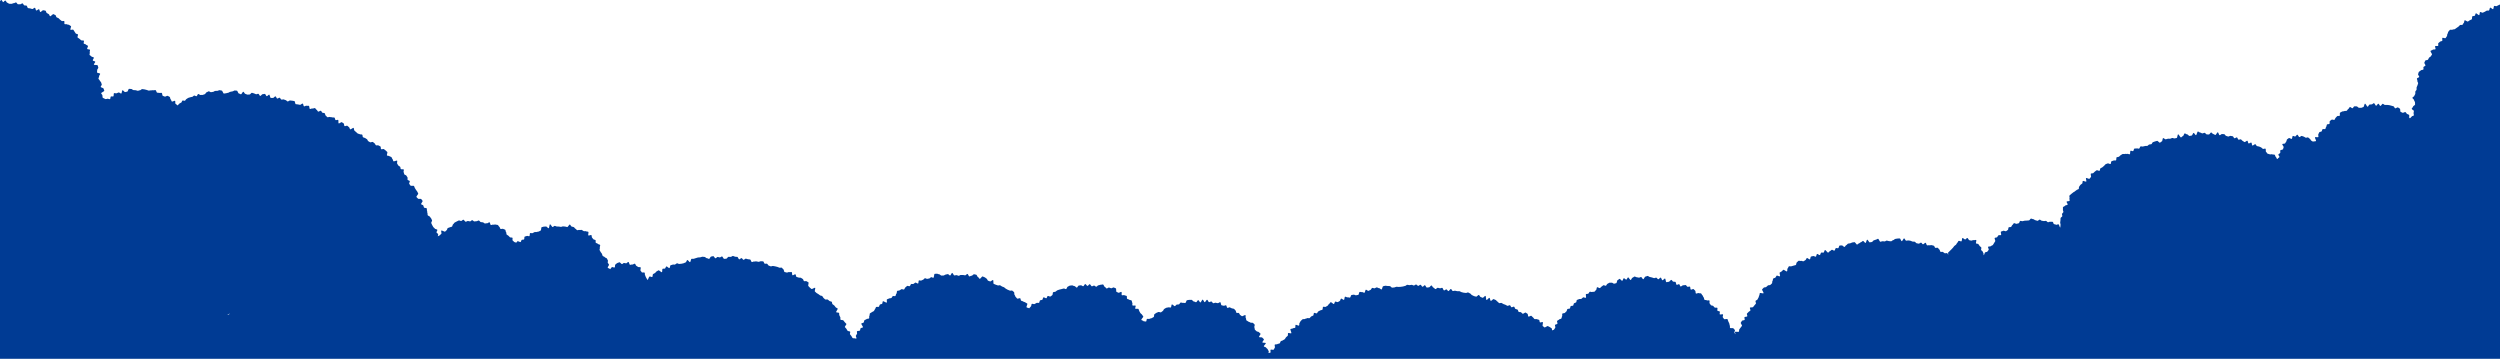 <?xml version="1.0" encoding="UTF-8"?><svg id="b" xmlns="http://www.w3.org/2000/svg" viewBox="0 0 1360 195.19" preserveAspectRatio="none"><g id="c"><path d="m1359.23,2.79c-.38.11-.7.44-1.07.56-.38.12-.92-.24-1.29-.12-.37.12-.29,1.62-.66,1.75-.37.13-1.18-.96-1.55-.82-.37.14-.32,1.41-.69,1.55-.37.14-.86-.06-1.23.09-.37.15-.66.46-1.03.61-.36.15-.71.33-1.07.49-.36.16-1.08-.5-1.44-.33-.36.16-.18,1.48-.54,1.65-.36.17-1.42-1.14-1.78-.96-.35.17-.31,1.17-.66,1.35-.35.18-.86.06-1.21.24-.35.19-.07,1.51-.42,1.7-.35.19-.72.29-1.06.49-.34.2-.62.47-.96.67-.34.2-1.44-.86-1.78-.66-.34.21-.17,1.22-.5,1.43-.33.21-.4.8-.73,1.02-.33.22-1-.08-1.32.14-.32.22-.52.63-.84.85-.32.23-.66.43-.97.66-.32.24-.65.44-.96.68-.31.24-.96.05-1.27.3-.31.25-1.13-.13-1.44.12-.3.25-.5.66-.8.92-.3.26-.22.96-.51,1.22-.29.26-.08,1.08-.37,1.34-.29.27-.38.72-.67,1-.28.27-1.47-.38-1.75-.1-.28.28.18,1.28-.09,1.57-.27.28-.93.2-1.2.49-.27.29-.65.48-.91.78-.26.29.14,1.16-.12,1.46-.26.3-1.36-.12-1.61.19-.25.31.41,1.33.17,1.64-.24.31-1.29,0-1.52.31-.24.32-.93.31-1.16.63-.23.32.99,1.66.77,1.99-.22.33-.42.64-.64.97-.22.33-.75.44-.96.77-.21.33-.35.69-.56,1.03-.2.34-1.28.16-1.48.51-.19.34-.31.74-.49,1.09-.19.35.75,1.27.57,1.63-.18.35-.88.43-1.05.78-.17.36.14.92-.03,1.28-.16.36-1.37.25-1.53.61-.16.36-.89.5-1.03.87-.15.37-.21.78-.35,1.15-.14.37.74,1.11.61,1.49-.13.37-1.1.46-1.22.84-.12.37.34.94.23,1.32-.11.38.51.96.4,1.34-.11.38-.28.72-.37,1.11-.1.38-.37.71-.46,1.09-.09.38.08.81,0,1.2-.08.39-.61.67-.68,1.06-.07.39.04.8-.02,1.19-.06.39-.46.72-.52,1.11-.05.39-1.01.67-1.05,1.07-.05.39.95.9.91,1.29-.04.39.53.82.5,1.22-.03.39.06.77.04,1.17-.02.39-1.09.73-1.1,1.13-.01.39-.72.78-.73,1.18,0,.39,1.19.79,1.19,1.19,0,.39-.19.79-.18,1.18.01.39.18.78.2,1.17.02.39-.62-.03-.59.37-.7-.17-1.22,1.55-1.84,1.13-.33-.23.08-1.56-.24-1.77-.34-.22-.77-.29-1.1-.5-.34-.21-.47-.77-.81-.97-.34-.21-1.25.55-1.58.36-.35-.2-.72-.31-1.07-.49-.35-.19-.08-1.59-.43-1.76-.36-.18-.67-.51-1.03-.67-.36-.17-1.16.64-1.52.49-.37-.15-.5-.94-.86-1.08-.37-.14-.79-.21-1.16-.33-.38-.12-.79-.21-1.17-.31-.38-.1-.82-.04-1.21-.13-.39-.09-.83.08-1.22.01-.39-.07-.73-.56-1.12-.61-.39-.05-.92,1.2-1.31,1.17-.39-.03-.7-1.22-1.1-1.23-.39-.02-.8,1.11-1.2,1.11-.39,0-.81-1.41-1.21-1.4-.39.01-.77.63-1.17.66-.39.03-.79.05-1.19.09-.39.04-.65,1.12-1.05,1.18-.39.05-1.04-1.71-1.43-1.64-.39.06-.51,1.75-.9,1.82-.38.07-.72.35-1.11.43-.38.08-.81-.09-1.2,0-.38.08-1-.9-1.39-.8-.38.09-.84-.1-1.23,0-.38.09-.58.92-.97,1.02-.38.1-1.02-.77-1.41-.66-.33.09-.54.93-.94,1.11-.33.15-.47.74-.84.94-.33.18-.92-.05-1.27.17-.32.2-.92.04-1.26.27-.32.21-.73.35-1.06.58-.31.22.1,1.47-.22,1.71-.31.23-1.03-.06-1.34.19-.31.24-.51.63-.82.88-.3.25-.33.83-.64,1.09-.3.25-1.3-.3-1.6-.04-.3.26-.65.48-.94.74-.29.26.07,1.26-.22,1.53-.29.27-1.03.06-1.31.33-.29.27-.16.98-.44,1.25-.28.28-.22.89-.49,1.17-.28.28-1.25-.11-1.51.17-.28.29-.23.87-.49,1.16-.27.3-1.01.18-1.26.47-.27.31-.29.82-.53,1.11-.26.32.22,1.18,0,1.48-.25.34-1.6-.13-1.8.17-.24.36.77,1.69.49,2.02-.3.36-1.35.02-1.54.37-.32-.23-.65-.36-.97-.56-.33-.22-.45-.79-.78-.98-.35-.19-.61-.6-.95-.77-.36-.17-.99.27-1.34.13-.37-.14-.67-.48-1.04-.58-.38-.11-.75-.31-1.13-.38-.39-.07-.87.68-1.24.65-.39-.03-.78-1.34-1.16-1.32-.39.02-.73.91-1.11.98-.39.07-.93-.4-1.29-.29-.37.12-.27,1.43-.61,1.59-.35.16-1.23-.67-1.55-.46-.32.21-.68.46-.98.71-.29.25-.2.93-.47,1.22-.26.28-.37.66-.61.97-.23.3-1.31.07-1.51.41-.2.33.88,1.35.71,1.7-.17.34-.18.69-.32,1.06-.14.36-1.4.32-1.51.7-.11.37.1.84.02,1.22-.08.37-1,.63-1.06,1.02-.06.38.64.88.6,1.28-.03.38-.26.04-.27.43-.33-.22-.69.89-1.02.67-.33-.22-.36-.9-.69-1.11-.33-.22-.31-.99-.64-1.2-.34-.21-.94,0-1.28-.21-.34-.21-1.04.18-1.38-.02-.34-.21-.83-.14-1.17-.34-.34-.2-.47-.74-.81-.94-.34-.2,0-1.59-.35-1.78-.35-.2-1.08.29-1.42.1-.35-.19-.58-.6-.93-.79-.35-.19-.75-.29-1.09-.47-.35-.18-.85-.07-1.21-.25-.35-.18-.47-.84-.83-1.01-.36-.17-1.28.86-1.64.7-.36-.17-.21-1.43-.57-1.59-.36-.16-1.13.61-1.49.46-.37-.16-.31-1.31-.67-1.46-.37-.15-1.19.86-1.56.72-.37-.14-.64-.51-1.01-.65-.37-.14-.58-.7-.96-.83-.37-.13-.92.28-1.29.16-.38-.12-.48-1.1-.85-1.22-.38-.12-.99.57-1.37.46-.38-.11-.54-.99-.93-1.09-.38-.1-.79-.1-1.18-.2-.39-.09-.91.44-1.29.36-.39-.08-.74-.29-1.13-.36-.39-.08-.64-.88-1.03-.94-.39-.07-.8,0-1.2-.06-.39-.06-.89.69-1.28.64-.39-.05-.61-1.53-1.01-1.58-.39-.04-.94,1.48-1.33,1.44-.39-.03-.74-.48-1.14-.51-.39-.03-.74-.83-1.14-.85-.39-.02-.83,1.12-1.22,1.11-.39-.01-.77-.04-1.17-.05-.39,0-.79-.88-1.19-.88-.39,0-.78.33-1.18.34-.39.01-.81-.48-1.21-.46-.39.02-.84-.61-1.24-.58-.39.03-.64,1.96-1.04,2-.39.03-.91-1.27-1.31-1.23-.39.04-.64,1.37-1.04,1.42-.39.05-.76.18-1.16.24-.39.05-.93-.95-1.33-.89-.39.06-.9-.56-1.29-.5-.39.06-.57,1.37-.96,1.44-.39.07-.67.67-1.06.75-.39.08-1.17-1.76-1.56-1.68-.39.08-.4,1.9-.79,1.99-.39.09-.78.13-1.17.22-.38.09-.89-.34-1.28-.24-.38.09-.73.32-1.12.42-.38.1-.85-.12-1.23-.01-.38.1-.76.21-1.14.32-.38.11-1.05-.77-1.43-.66-.38.11-.32,1.69-.71,1.8-.38.11-.65.56-1.03.68-.38.12-1.17-1.09-1.55-.97-.38.12-.78.18-1.16.31-.36.12-.73.27-1.11.4-.36.12-.49.96-.87,1.09-.36.13-.81.05-1.18.19-.36.13-.61.6-.98.73-.37.13-.86-.07-1.23.07-.37.14-.79.13-1.17.27-.36.14-.92-.19-1.29-.05-.36.14-.43,1.05-.79,1.2-.36.15-.95-.26-1.32-.11-.36.15-.88-.05-1.24.1-.36.15-.34,1.21-.71,1.36-.36.16-1.01-.34-1.37-.18-.36.16-.09,1.73-.45,1.89-.36.16-1.03-.37-1.39-.2-.36.16-.93-.13-1.29.04-.35.17-.93-.1-1.28.07-.35.17-.66.45-1.02.62-.35.18-.56.66-.91.84-.35.18-.85.09-1.2.27-.35.18-.09,1.52-.43,1.7-.35.19-.94-.1-1.29.09-.34.19-.78.21-1.13.4-.34.19-.17,1.28-.51,1.48-.34.2-1.22-.52-1.55-.32-.34.2-.79.22-1.13.42-.34.21-.51.68-.84.89-.33.21-.57.57-.9.79-.33.21-.72.33-1.05.55-.33.22-.18,1.13-.5,1.35-.32.22-1.3-.49-1.62-.26-.32.23-.63.48-.95.71-.32.23-.54.59-.86.83-.31.24-.98.03-1.29.27-.31.24.31,1.65,0,1.89-.31.25-.46.65-.76.91-.3.25-1.56-.62-1.86-.36-.3.26.38,1.6.09,1.87-.29.27-1.56-.54-1.85-.27-.29.27-.06,1.07-.34,1.35-.28.28-.68.43-.95.71-.27.28-.43.67-.7.96-.27.29-.03,1.02-.29,1.31-.26.29-.86.28-1.11.58-.25.3-.73.41-.98.72-.25.31-.79.38-1.03.69-.24.31-.74.45-.97.77-.23.32-.7.5-.92.82-.22.33.23,1.11.02,1.44-.21.33.25,1.07.05,1.41-.2.34-1.41.1-1.6.44-.19.35.73,1.27.55,1.62-.18.35-1.25.26-1.41.61-.17.36-.96.45-1.12.81s.1.91-.05,1.28c-.14.37.39.98.26,1.36-.13.37-.62.62-.73,1-.11.38.24.88.14,1.26-.1.38-.84.6-.93.99-.09.38.01.81-.06,1.2-.07.39-.09.79-.15,1.18-.06.39.24.82.2,1.21-.04.39-.11,1.17-.14,1.56-.46-.12-.59-1.56-.9-1.72-.4-.21-1.18.45-1.45.2-.3-.27-.86-.14-1.19-.4-.28-.21-.23-1.02-.67-1.18-.38-.13-.87.09-1.24-.03-.38-.12-.91.37-1.29.26-.38-.1-.64-.63-1.02-.72-.39-.09-.82.16-1.2.09-.39-.07-.75-.14-1.14-.19-.39-.05-.71-.56-1.1-.6-.4-.04-.81.68-1.2.67-.4-.02-.75-.34-1.14-.34-.4,0-.79-.6-1.19-.58-.4.02-.83-.35-1.22-.31-.39.04-.68.92-1.07.98-.39.06-.78.03-1.16.1-.39.08-.8-.03-1.19.06-.38.09-.77.15-1.15.26-.38.11-.92-.26-1.29-.13-.37.13-.42,1.12-.79,1.27-.37.15-.78.13-1.14.29-.36.16-1.12-.5-1.47-.33-.35.18-.5.78-.84.97-.34.19-.41.86-.75,1.07-.34.2-.93-.01-1.26.21-.33.22-.13,1.18-.46,1.41-.32.23-.63.43-.94.67-.31.24-1.34-.44-1.65-.19-.3.25-.87.22-1.17.48-.3.26.31,1.53.03,1.8-.29.27-1.16-.08-1.44.2-.28.28-.41.71-.68,1-.27.28-1.04.12-1.31.42-.26.29.51,1.5.25,1.8-.26.3-.37.69-.62,1-.25.31-.38.68-.62.99-.24.31-.85.33-1.08.65-.23.32-1.31.04-1.53.37-.22.32.53,1.31.32,1.64-.22.33-.49.61-.7.94-.21.33-1.16.22-1.36.56-.2.34-.22.79-.42,1.13-.07.13-.23.21-.42.28.09-.22.18-.44.16-.64-.04-.41-.39-.81-.46-1.18-.07-.41-.81-.67-.91-1.04-.11-.4.23-.94.1-1.29-.14-.38-.76-.56-.93-.9-.19-.37-.44-.65-.66-.96-.24-.33-.98-.11-1.25-.39-.29-.29.36-1.61.04-1.83-.33-.23-1.07.2-1.42.04-.36-.16-.85.35-1.24.25-.38-.09-.62-.15-1.02-.18-.39-.03-.77-1.28-1.17-1.24-.39.04-.69.72-1.09.81-.38.09-1.15-.91-1.53-.77-.36.14-.19,1.6-.55,1.79-.35.18-1.18-.46-1.52-.24-.33.21-.43.8-.75,1.05-.31.24-.39.75-.68,1.03-.28.27-.69.42-.96.72-.26.29-.46.64-.71.95-.24.31-.61.53-.83.87-.22.33-.68.52-.88.87-.19.34-.72.55-.9.91-.17.35.21.68.06,1.05-.32-.22-.22-.56-.55-.77-.33-.21-1.07.22-1.41.02-.33-.2-.61-.5-.95-.69-.34-.19-.95.12-1.29-.06-.34-.18-.3-1.1-.65-1.28-.35-.18-.51-.75-.87-.92-.35-.17-.95.18-1.31.03-.36-.16-.44-1-.8-1.15-.36-.15-.79-.17-1.16-.31-.37-.14-.91.19-1.28.06-.37-.13-.87.15-1.25.03-.37-.12-.43-1.28-.8-1.39-.37-.11-1.08.93-1.46.83-.38-.1-.6-.8-.98-.9-.38-.09-.95.65-1.34.56-.38-.09-.75-.16-1.14-.24-.38-.08-.64-.76-1.03-.83-.38-.07-.79,0-1.18-.07-.39-.06-.73-.4-1.12-.45-.39-.06-.78-.12-1.16-.17-.39-.05-.81.2-1.2.15-.39-.04-.67-1.22-1.06-1.26-.39-.04-.92,1.54-1.31,1.51-.39-.03-.68-1.47-1.07-1.49-.39-.02-.8.07-1.19.05-.39-.02-.8.21-1.19.2-.39-.01-.8.67-1.19.67-.39,0-.78.64-1.17.64-.39,0-.77-.11-1.16-.1-.39,0-.78-.3-1.17-.29-.39,0-.76.45-1.15.46-.39.02-.78-.14-1.17-.11-.39.02-.76.27-1.15.3-.39.03-.9-1.66-1.29-1.63-.39.03-.76.43-1.14.47-.39.04-.76.34-1.14.38-.39.04-.69.87-1.08.91-.39.04-.76.13-1.15.18-.39.05-.99-1.49-1.37-1.44-.39.05-.55,1.69-.94,1.75-.39.06-.96-1.13-1.35-1.07-.39.06-.7.59-1.08.66-.39.07-.69.57-1.07.64-.39.07-.68.6-1.06.67-.38.07-1.07-1.39-1.45-1.31-.38.08-.79.08-1.17.16-.38.08-.73.36-1.11.45-.38.09-.79.09-1.17.18-.38.09-.63.75-1,.84-.38.09-.58.88-.95.98-.38.1-1.06-.94-1.43-.84-.38.1-.84-.06-1.21.05-.38.11-.43,1.35-.8,1.46-.38.11-.87-.17-1.24-.06-.38.12-.44,1.27-.82,1.39-.38.12-1.02-.58-1.4-.46-.38.12-.64.59-1.02.71-.38.12-.6.71-.97.83-.38.13-1.36-1.55-1.73-1.42-.38.13-.4,1.27-.77,1.4-.38.13-.89-.13-1.26,0-.38.13-.41,1.21-.78,1.35-.38.14-1.12-.74-1.49-.61-.37.14-.34,1.33-.71,1.48-.37.14-1.04-.49-1.41-.34-.37.15-.81.11-1.18.26-.37.15-.28,1.38-.64,1.54-.37.16-1.24-.87-1.6-.72-.37.16-.44.96-.8,1.12-.36.16-.65.48-1.01.64-.36.17-1.06-.37-1.41-.2-.36.17-1-.21-1.35-.04-.36.18-.57.65-.92.84-.35.18-.22,1.28-.57,1.46-.35.19-.84.11-1.18.31-.35.2-.83.15-1.17.35-.34.2-1.03-.16-1.37.04-.34.21-.38.91-.71,1.12-.33.21-.02,1.4-.35,1.62-.33.22-1.69-1.07-2.02-.85-.33.23-.55.63-.87.86-.32.23-.73.38-1.04.61-.32.24.39,1.79.08,2.03-.31.25-1.47-.55-1.77-.3-.3.25-.39.78-.68,1.04-.3.26-.87.23-1.16.5-.29.27-.12,1.04-.41,1.31-.29.27-.04,1.08-.32,1.36-.28.28-.58.52-.86.8-.27.28-1.09.04-1.36.33-.27.29-.62.5-.89.8-.26.29-1.11.09-1.37.4-.26.3-.59.56-.84.87-.25.3.98,1.82.74,2.13-.25.31-1.74-.36-1.98-.05-.24.31-.09.93-.33,1.25-.24.32-.18.85-.42,1.17-.23.32-.33.73-.56,1.06-.23.32-.79.41-1.02.74-.22.32.38,1.21.16,1.54-.22.33-.57.56-.79.9-.22.33-.52.6-.74.93-.21.33-1.47,0-1.69.34-.21.33.45,1.22.23,1.56-.21.34-.79.44-1,.78-.21.34-.66.52-.87.87-.2.34.37,1.14.16,1.48-.2.34-1.29.15-1.5.49-.2.34.29,1.08.09,1.43-.2.34-1.26.18-1.46.53-.2.34-.43.67-.63,1.01-.2.34.82,1.38.63,1.73-.19.34-.53.61-.73.95-.19.34-.51.62-.71.96-.19.34-.04.88-.23,1.23-.19.34-1.9-.16-2.1.19-.19.34.39.87.2,1.22-.18-.35-.33-.45-.52-.8-.19-.35.44-1.15.25-1.49-.19-.34-.61-.57-.81-.9-.2-.34-1.63.06-1.83-.27-.2-.33.07-.96-.14-1.29-.21-.33-.11-.86-.32-1.19-.22-.33-.28-.76-.51-1.08-.22-.32-.18-.84-.41-1.16-.23-.32-1.63.23-1.87-.08-.23-.31-.45-.62-.69-.93-.24-.31.34-1.27.1-1.57-.25-.3-1.49.23-1.74-.07-.25-.3.24-1.23-.02-1.52-.26-.29-.99-.15-1.25-.44-.26-.29.21-1.26-.06-1.55-.27-.28-1.2.08-1.48-.19-.28-.28-.5-.59-.78-.86-.28-.27-.93-.13-1.22-.39-.29-.26-.4-.69-.7-.95-.29-.26.15-1.37-.14-1.62-.3-.25-1.13.15-1.43-.1-.3-.24-.93-.06-1.24-.3-.31-.24-.15-1.07-.47-1.3-.31-.23-.32-.9-.64-1.12s-.43-.78-.75-1c-.32-.22-.94,0-1.27-.21-.33-.21-1.19.44-1.52.24-.33-.2-.09-1.37-.43-1.56-.34-.19-.53-.68-.87-.87-.34-.19-1.14.48-1.49.3-.35-.18-.15-1.45-.51-1.62-.35-.17-.98.22-1.34.06-.35-.16-.54-.74-.89-.9-.36-.16-.95.22-1.31.07-.36-.15-1.16.83-1.53.69-.36-.14-.41-1.11-.78-1.24-.37-.13-.97.45-1.34.33-.37-.12-.33-1.49-.71-1.61-.37-.12-.82-.01-1.2-.12-.37-.11-.58-.85-.96-.95-.38-.1-1.11,1.16-1.49,1.06-.38-.09-.85.25-1.23.16-.38-.09-.39-1.89-.77-1.96-.38-.08-1,1.03-1.39.95-.38-.07-.55-1.4-.94-1.47-.38-.06-.95.98-1.34.92-.39-.06-.68-.82-1.07-.87-.39-.05-.83.3-1.22.26-.39-.04-.75-.33-1.15-.37-.39-.04-.77-.24-1.16-.27-.39-.03-.76-.53-1.15-.56-.39-.02-.82.37-1.21.36-.39-.01-.81,1.43-1.2,1.43-.39,0-.77-1.2-1.16-1.2-.39,0-.77.35-1.16.36-.39.01-.79-.25-1.18-.23-.39.02-.82-.43-1.21-.39-.39.03-.74.59-1.12.63-.39.04-.63,1.2-1.02,1.25-.39.05-1-1.47-1.38-1.41-.38.06-.6,1.15-.98,1.22-.38.07-.96-.85-1.34-.77-.38.08-.51,1.32-.89,1.4-.38.09-1.08-1.14-1.46-1.05-.38.1-.66.59-1.04.7-.38.1-.36,1.52-.74,1.64-.37.11-.74.17-1.11.29-.37.12-1.04-.69-1.41-.56s-.86-.09-1.23.05c-.36.14-.68.43-1.04.57-.36.14-.48.89-.84,1.04-.36.15-1.03-.42-1.38-.26-.36.16-.6.57-.96.73-.35.16-.55.65-.91.82-.35.17-1.2-.65-1.54-.47-.35.18-.2,1.32-.55,1.5-.34.18-.5.71-.84.89-.34.19-.89-.01-1.23.18-.34.19-1.07-.28-1.4-.08-.33.2-.43.81-.76,1.01-.33.2-.9.04-1.23.24-.33.21.21,1.76-.11,1.98-.33.21-1.19-.4-1.52-.19-.32.22-.56.55-.88.78-.32.22-1-.06-1.31.17-.32.23-.82.21-1.14.44-.31.23-.16,1.1-.47,1.34-.31.23-.8.24-1.1.48-.31.24-.21,1-.51,1.24-.32.25-1,.05-1.3.31-.3.26-.18.99-.47,1.26-.29.28-1.06.06-1.34.34-.28.29-.22.9-.49,1.2-.27.3-.6.53-.86.84-.26.31-1.14.12-1.39.43-.25.31.1,1.11-.14,1.43s-.16.87-.39,1.2-1.03.25-1.26.59c-.23.33-.84.41-1.06.75-.22.33.38,1.2.16,1.54-.22.34-1.07.28-1.28.62s.34,1.15.13,1.49c-.21.34-.44.67-.64,1.01-.21.34-.8.19-1.01.53-.32-.23,0-.93-.32-1.16-.32-.23-.66-.43-.98-.66-.32-.23-.73-.33-1.06-.55-.32-.22-1.58.91-1.9.69-.32-.22-.58-.52-.91-.74-.32-.22.33-1.9,0-2.12-.33-.22-1.17.35-1.5.14-.33-.21-.18-1.17-.51-1.38-.33-.21-.83-.16-1.17-.36-.33-.21-.99.11-1.32-.09-.33-.2-.49-.7-.83-.9-.34-.2-.53-.65-.87-.85-.34-.2-1.26.62-1.6.42-.34-.19-.15-1.33-.49-1.52-.34-.19-.65-.46-.99-.65-.34-.19-1.32.81-1.67.63-.35-.18-.54-.64-.89-.82-.35-.18-.87,0-1.22-.18-.35-.17-.32-1.11-.67-1.28-.35-.17-.78-.18-1.14-.35-.35-.17-.38-1.05-.74-1.21-.36-.16-1.07.46-1.43.3-.36-.16-.45-.94-.81-1.09-.36-.15-1.04.47-1.41.32-.36-.15-.67-.43-1.03-.57-.36-.14-.73-.26-1.1-.4-.37-.14-.66-.46-1.03-.6-.37-.13-.91.22-1.28.09-.37-.13-.58-.7-.95-.83-.37-.13-.58-.74-.96-.87-.37-.12-.72-.36-1.1-.48-.38-.12-1.17,1.08-1.55.96-.38-.12-.36-1.52-.74-1.63-.38-.11-1.2,1.25-1.58,1.14-.38-.11-.21-2.1-.6-2.21-.38-.11-1.15,1.14-1.53,1.03-.38-.11-.73-.34-1.11-.45-.38-.1-.56-.99-.94-1.09-.38-.1-1.09,1.02-1.47.92-.38-.1-.76-.19-1.15-.29-.38-.1-.7-.44-1.09-.54-.39-.09-.62-.79-1.01-.88-.39-.09-.7-.49-1.09-.58-.39-.09-.9.36-1.29.27-.39-.09-.8-.06-1.19-.14-.39-.08-.76-.22-1.15-.3-.39-.08-.72-.44-1.11-.52-.39-.08-.83.08-1.22,0-.39-.08-.77-.18-1.17-.25-.39-.07-.85.24-1.24.16-.39-.07-.62-1.04-1.01-1.11-.39-.07-1.01,1.23-1.41,1.16-.39-.07-.66-.88-1.05-.94-.39-.06-.9.63-1.29.57-.39-.06-.6-1.35-.99-1.41-.39-.06-.85.3-1.24.25-.39-.05-.77-.24-1.16-.29-.39-.05-.9.78-1.29.73-.39-.05-.7-.77-1.1-.82-.39-.05-.67-1.14-1.07-1.18-.39-.04-.91,1.07-1.3,1.03-.4-.04-.81.18-1.2.15-.4-.04-.69-1.27-1.08-1.31-.4-.03-.87.89-1.26.86-.4-.03-.72-1.08-1.12-1.11-.4-.03-.84.65-1.23.63-.4-.02-.76-.73-1.16-.75-.4-.02-.82.56-1.22.55-.4-.01-.79-.37-1.18-.38-.4,0-.8.19-1.2.18-.4,0-.8-.2-1.19-.2-.4,0-.79.62-1.19.62-.4,0-.79.3-1.18.31-.4,0-.78.16-1.18.17-.4.01-.78.05-1.18.07-.4.02-.8-.13-1.19-.1-.4.03-.76.35-1.15.38-.4.03-.78.07-1.17.1-.4.04-.89-.9-1.28-.85-.4.04-.82-.1-1.21-.05-.4.05-.84-.2-1.23-.14-.39.06-.78.22-1.17.28-.39.07-.5,1.68-.88,1.75-.39.08-.97-.79-1.36-.71-.39.08-.92-.5-1.31-.42-.39.08-.73.43-1.11.51-.39.09-.89-.32-1.28-.23-.39.09-.59,1.01-.97,1.1-.39.09-.71.44-1.09.53-.39.09-1-.74-1.39-.64-.39.1-.42,1.55-.8,1.65-.39.1-.95-.46-1.33-.36-.38.11-.88-.19-1.26-.09-.38.11-.39,1.5-.77,1.61-.38.11-.79.09-1.17.21-.38.12-.96-.44-1.34-.32-.38.12-.81.06-1.19.19-.38.12-.41,1.26-.78,1.38-.38.13-.92-.24-1.29-.11-.38.13-1.03-.49-1.4-.36-.37.14-.25,1.58-.62,1.72s-1.17-.83-1.54-.68c-.37.15-.39,1.15-.75,1.3-.37.15-.67.44-1.03.59-.37.16-1.05-.43-1.41-.27-.36.16-.35,1.14-.71,1.3-.36.17-1.41-1.14-1.77-.97-.36.17-.51.78-.87.95-.36.18-.48.8-.84.98-.35.18-.68.41-1.02.6-.35.19-1.01-.21-1.36-.02-.35.19-.11,1.41-.46,1.61-.34.2-.82.15-1.16.35-.34.2-.7.36-1.04.56-.34.21-.42.81-.75,1.02-.34.21-1.2-.42-1.53-.21-.33.22-.15,1.21-.48,1.43-.33.22-.77.26-1.1.48-.33.22-.49.66-.82.89-.32.23-1.09-.18-1.41.06-.32.23-.85.18-1.17.42-.32.24-1.03-.04-1.35.2-.31.24-.56.59-.87.83-.31.24-.37.81-.68,1.06-.31.25,0,1.24-.32,1.49-.31.25-1.54-.61-1.84-.35-.3.25.05,1.28-.26,1.54-.3.26-.98.08-1.28.35-.3.26-.96.12-1.25.39-.29.26.72,1.98.42,2.25-.29.27-1.4-.36-1.7-.09-.29.27.05,1.21-.24,1.49-.29.27-.61.5-.9.78-.29.27-.37.75-.66,1.03-.28.28-.76.35-1.05.63-.28.28-.88.24-1.16.52-.28.28-.29.83-.57,1.12-.28.28-.98.15-1.26.43-.28.28-1.15,0-1.42.28-.28.28.29,1.38.01,1.67-.27.29-.34.77-.61,1.06-.27.29-1.4-.23-1.67.07-.27.29.17,1.25-.1,1.54-.27.29-.77-.03-1.04.26-.13-.37.25-.6.12-.97-.13-.37-.41-.69-.55-1.05-.14-.36-.7-.56-.84-.92-.15-.36-1.11-.37-1.27-.72-.15-.36,1.21-1.39,1.05-1.74-.16-.35-1.67-.08-1.83-.42-.17-.35.97-1.35.79-1.69-.18-.35-.67-.54-.86-.88-.19-.34-1.54-.03-1.73-.36-.19-.34.96-1.46.76-1.8-.2-.33-.68-.51-.89-.83-.21-.33-1.08-.21-1.3-.53-.22-.32-.63-.49-.85-.8-.23-.31-.05-.91-.29-1.22-.24-.31.38-1.3.13-1.6-.25-.3-.59-.55-.85-.84-.25-.29-1.22.03-1.48-.25-.26-.29-.84-.26-1.11-.54-.27-.28-.72-.35-1-.61-.28-.27-.08-1.04-.37-1.3-.29-.26.11-1.33-.19-1.58-.3-.25-1.65.8-1.96.56-.31-.24-.62-.43-.93-.66-.31-.23-.35-.82-.68-1.03-.32-.22-.96.08-1.29-.12-.33-.21-.21-1.11-.55-1.31-.33-.19-.5-.7-.85-.88-.34-.18-.83-.08-1.18-.26-.35-.17-.69-.36-1.04-.52-.35-.16-1.01.41-1.37.26-.36-.15-.33-1.24-.69-1.38-.36-.14-.95.36-1.32.23-.36-.13-.76-.13-1.13-.25-.37-.12-.34-1.56-.72-1.67-.37-.11-.98.62-1.36.53-.39-.1-.78-.14-1.17-.23-.39-.09-.87.32-1.26.25-.39-.08-.65-.88-1.04-.94-.39-.06-.86.42-1.26.37-.4-.05-.66-1.28-1.05-1.32-.4-.04-.92,1.36-1.31,1.33-.4-.03-.72-1.36-1.12-1.38-.4-.02-.83,1.52-1.23,1.51-.4,0-.8-1.25-1.19-1.24-.4,0-.75,1.11-1.15,1.14-.4.02-.81-.42-1.21-.39-.4.03-.9-.97-1.3-.92-.4.04-.83-.04-1.23.01-.39.06-.81.14-1.2.21-.39.07-.55,1.43-.94,1.51-.39.08-.84-.17-1.23-.08-.39.09-.89-.27-1.28-.17-.38.1-.58.9-.96,1.01-.38.11-.83-.02-1.21.11-.38.12-.59.71-.97.84-.37.13-1.25-1.07-1.62-.93-.37.14-.26,1.5-.63,1.65-.37.15-.95-.21-1.32-.05-.36.16-.85.07-1.21.24-.36.17-.68.45-1.03.63-.35.18-.42.91-.77,1.09-.35.19-.61.52-.96.72-.34.2-1.13-.35-1.47-.15-.34.2-.78.27-1.12.48-.33.21-.66.47-.99.69-.33.22-.07,1.31-.4,1.54-.33.23-.72.34-1.04.58-.32.23-.87.15-1.19.39-.32.24-1.14-.15-1.45.1-.31.25-.15,1.1-.45,1.35-.31.25-.32-.23-.62.03-.17-.36-.58.17-.75-.18-.17-.36-1.04-.36-1.22-.71-.18-.35,1.22-1.52,1.04-1.86-.19-.35-.5-.65-.69-.99-.19-.35-.7-.53-.89-.86-.2-.34-.37-.71-.58-1.04-.21-.34-.21-.82-.42-1.15-.22-.33-1.55.09-1.77-.23-.23-.32.4-1.26.17-1.57-.24-.32-1.45.13-1.7-.18-.25-.31.16-1.14-.09-1.43-.26-.3-.14-.94-.41-1.23-.27-.29-.99-.16-1.27-.43-.28-.28-.85-.24-1.14-.51-.29-.27.06-1.24-.24-1.5-.3-.26-.88-.19-1.19-.43-.31-.24-1.11.2-1.43-.03-.32-.23.1-1.54-.23-1.75-.33-.21-1.3.61-1.64.42-.34-.2-.69-.3-1.04-.48-.35-.18-.02-1.74-.38-1.91-.36-.16-.75-.33-1.12-.48-.36-.15-1.07.57-1.44.44-.37-.13-.73-.28-1.11-.39-.37-.11-.96.61-1.35.51-.38-.1-.59-.79-.98-.87-.38-.08-.57-1.25-.96-1.32-.38-.07-.85.21-1.24.16-.39-.05-.83.32-1.23.28-.39-.04-.83.82-1.23.8-.4-.02-.76-.62-1.16-.63-.4-.02-.81.42-1.2.41-.4,0-.78-1.18-1.18-1.18s-.79.96-1.19.97c-.4,0-.84-1.05-1.23-1.04-.4.02-.73,1.19-1.12,1.21-.4.03-.84-.56-1.23-.53-.4.04-.8.09-1.19.14-.4.05-.65,1.06-1.04,1.12-.4.06-.94-.9-1.33-.84-.39.07-.91-.45-1.3-.37-.39.08-.83.04-1.22.13-.39.09-.72.48-1.11.58-.39.1-.5,1.18-.88,1.3-.38.11-.97-.44-1.34-.31-.38.12-.79.19-1.16.32-.38.13-.81.14-1.18.28s-.77.25-1.14.4c-.37.15-.62.58-.99.75-.36.16-.85.08-1.21.25-.36.17-.17,1.46-.53,1.64-.36.18-.6.53-.96.72-.35.19-1.15-.47-1.5-.28-.35.19-.35,1-.69,1.2-.34.2-1.31-.66-1.65-.46-.34.2-.27,1.09-.61,1.3-.34.21-.86.13-1.2.34-.33.21-.24,1.09-.58,1.31-.33.21-1.03-.13-1.37.09-.33.22-.71.37-1.04.59-.33.22-1.17-.31-1.5-.08-.33.22-.18,1.15-.51,1.38-.33.23-.62.82-.95,1.05-.27-.29-1.11-.28-1.39-.56-.28-.28.65-1.76.37-2.04-.28-.28-.78-.35-1.06-.62-.29-.27-.86-.24-1.15-.51-.29-.27-.86-.22-1.15-.49-.29-.26-.18-.99-.47-1.25-.3-.26-1.37.4-1.67.15-.3-.25-.48-.64-.79-.88-.31-.25-.3-.88-.61-1.12-.31-.24,0-1.31-.32-1.54-.32-.24-.6-.54-.92-.77-.32-.23-1.1.17-1.42-.05-.33-.22-.78-.25-1.11-.46-.33-.22-.69-.38-1.03-.58-.33-.21-.59-.55-.92-.75-.34-.2-.78-.23-1.12-.42-.34-.19-.64-.46-.99-.64-.35-.19-.99.22-1.34.04-.35-.18-.75-.22-1.1-.39-.35-.17-.71-.29-1.07-.45-.36-.16-.02-1.91-.38-2.06-.36-.15-1.22.89-1.59.74s-.73-.26-1.1-.39c-.37-.14-.47-1.02-.84-1.15-.37-.13-.64-.59-1.02-.71-.37-.12-.73-.36-1.11-.47-.38-.11-1.21,1.4-1.59,1.3-.38-.1-.58-.87-.96-.97-.38-.09-.54-1.18-.93-1.27-.38-.08-.79-.18-1.17-.25-.39-.07-.97.89-1.36.82-.39-.07-.85.43-1.24.37-.39-.06-.61-1.31-1-1.36-.39-.05-.88.82-1.28.78-.39-.04-.76-.18-1.16-.21-.39-.03-.78.02-1.18,0-.39-.02-.8.47-1.19.46-.39-.02-.76-.37-1.15-.37-.39,0-.77.17-1.17.17-.39,0-.8-1.37-1.19-1.36-.39,0-.74,1.37-1.14,1.39-.39.02-.82-.79-1.21-.77-.39.02-.77.23-1.17.26-.39.03-.74.47-1.14.51-.39.04-.78,0-1.18.04-.39.04-.88-.77-1.28-.72-.38.05-.85-.36-1.22-.3-.38.06-.81,0-1.18.08-.37.08-.32,2.04-.69,2.13-.37.09-.87-.42-1.24-.32-.37.1-.6.58-.96.69-.36.12-.75.09-1.11.22-.36.13-.98-.47-1.33-.33-.35.14-.56.62-.92.77-.35.15-.68.32-1.03.48-.34.15-.93-.22-1.28-.05-.34.16-.13,1.5-.48,1.67-.34.16-1.16-.67-1.5-.5-.36.18-.63.53-.98.71-.36.18-.94-.09-1.29.09-.35.18-.41.95-.76,1.13-.35.19-1.07-.31-1.42-.12-.35.19-.58.61-.93.8-.35.19-.39.92-.74,1.12-.35.2-1.11-.33-1.45-.13-.34.2-.67.44-1.01.64-.34.2-.9.07-1.24.27-.34.21-.13,1.3-.46,1.52-.34.21-.25,1.06-.58,1.28-.33.22-1.06-.17-1.39.05-.33.22-.43.77-.75,1-.33.23-.94.05-1.26.28-.32.23-.82.23-1.14.47-.32.24.15,1.51-.16,1.75-.31.24-1.75-.94-2.06-.7-.31.25-.13,1.11-.44,1.36-.31.25-.89.18-1.19.44-.3.26-.27.9-.57,1.17-.3.26-1.18-.11-1.48.15s-.32.84-.6,1.11-.34.8-.62,1.08-.81.33-1.08.61c-.28.29-.8.36-1.07.65-.27.29-.04,1.05-.31,1.34-.26.3.06,1.1-.2,1.4-.26.3-1.12.09-1.37.4-.25.31-.88.32-1.13.63-.24.31-.17.88-.41,1.2-.24.32-1.03.25-1.26.57-.23.32,1.07,1.72.85,2.04-.22.33-1.06.23-1.28.56-.22.33-.12.85-.33,1.19-.21.34-1.4.08-1.6.43-.2.34.18,1.02-.01,1.37-.19.35-.42.67-.61,1.02-.18.35.48,1.12.3,1.48-.18.35-1.31-.35-1.48.01-.22-.31-.45.03-.67-.3-.21-.32-.39-.68-.6-1.02-.2-.33-.55-.59-.75-.93-.2-.34.28-1.06.09-1.41-.19-.34-1.26-.2-1.45-.55-.19-.34-.41-.68-.6-1.03-.19-.35-.62-.56-.81-.91-.19-.35.99-1.42.8-1.77-.19-.35-.67-.54-.86-.89-.19-.35-.54-.61-.73-.96-.19-.35-1.42-.12-1.61-.46-.19-.35.09-.95-.1-1.29-.2-.35-.32-.73-.52-1.06-.2-.34.04-.95-.17-1.28-.21-.34-1.32-.09-1.53-.42-.22-.33,1-1.64.78-1.96-.23-.33-.84-.4-1.08-.71-.24-.32-.48-.67-.73-.96-.26-.31-.74-.44-1-.72-.28-.29-.15-1.05-.43-1.31-.3-.26-.9-.17-1.2-.43-.3-.26-.62-.5-.91-.75-.3-.26-1.16.14-1.46-.12-.3-.26-.58-.53-.88-.78-.3-.26-.38-.76-.68-1.01-.3-.26-.9-.15-1.19-.4-.3-.25-.64-.44-.94-.69-.3-.25-.71-.36-1.01-.61-.3-.25-.55-.56-.85-.8-.31-.25.4-1.76.1-2-.31-.24-1.67.86-1.97.62-.31-.24-.59-.51-.89-.74-.31-.24-.5-.62-.81-.85-.31-.23.34-1.79.03-2.02-.32-.23-.7-.38-1.02-.6-.32-.23-1.06.15-1.39-.07-.32-.22-.33-.93-.65-1.15-.33-.22-.68-.42-1-.63-.33-.21-.96.05-1.29-.16-.33-.2-.82-.16-1.15-.36-.34-.2-.22-1.19-.56-1.39-.34-.19-1.28.69-1.62.5s-.08-1.52-.43-1.7c-.35-.18-.97.16-1.32-.02-.35-.17-1.07.41-1.42.24-.35-.17-.79-.12-1.15-.28-.36-.16-.27-1.32-.63-1.47-.36-.15-.55-.74-.91-.89-.36-.15-.91.14-1.27,0-.36-.14-.73-.3-1.1-.43-.36-.13-.78-.15-1.15-.28-.37-.13-.8-.08-1.17-.21-.37-.12-.92.32-1.3.2-.37-.12-.71-.32-1.09-.43-.37-.11-.55-.9-.93-1.01-.37-.11-.84.11-1.22,0-.37-.1-.49-1.19-.88-1.29-.38-.1-.83.06-1.22-.03-.38-.09-.9.38-1.29.29-.38-.09-.77-.14-1.16-.23-.38-.09-.83.16-1.22.07-.38-.08-.87.36-1.26.28-.38-.08-.53-1.31-.92-1.39-.38-.07-.78-.06-1.17-.13-.39-.07-.75-.27-1.14-.33-.39-.07-.91.72-1.3.66-.39-.06-.66-.91-1.05-.96-.39-.06-.89.74-1.28.69-.39-.05-.64-1.3-1.03-1.34-.39-.04-.8-.05-1.19-.09-.39-.04-.77-.4-1.16-.43-.39-.03-.84.54-1.23.52-.39-.03-.79-.02-1.19-.04-.39-.02-.83,1.04-1.23,1.02-.39-.02-.78.1-1.17.09-.39,0-.76-1.31-1.16-1.31-.39,0-.79.52-1.19.53-.39,0-.79-.27-1.18-.26-.39,0-.76.72-1.16.74-.39.01-.84-1.2-1.23-1.18-.39.02-.78.21-1.18.24-.39.03-.7,1.23-1.09,1.26-.39.03-.82-.42-1.21-.38-.39.04-.87-.73-1.26-.69-.39.04-.82-.16-1.21-.11-.39.05-.77.28-1.16.34-.39.06-.81.01-1.2.07-.39.06-.76.29-1.15.35-.39.07-.76.28-1.14.36-.39.07-.82-.05-1.21.03-.39.08-.44,1.7-.82,1.79-.38.09-1.09-1.23-1.48-1.14-.38.09-.51,1.19-.9,1.29-.38.1-.71.35-1.09.46s-.77.15-1.14.26c-.38.11-.82,0-1.19.12-.38.12-.98-.47-1.35-.35s-.65.55-1.02.68c-.37.13-.88-.1-1.25.04s-.78.2-1.14.34c-.37.14-.29,1.4-.65,1.55-.36.15-1.31-1.06-1.67-.9-.36.16-.43,1-.78,1.16-.36.16-.9-.05-1.25.13-.35.17-.06,1.65-.41,1.83-.35.18-1.5-1.19-1.85-1.01-.35.18-.69.41-1.03.6-.34.19-.53.69-.87.88-.34.2-.71.37-1.04.57-.34.2-.09,1.35-.43,1.56-.33.21-1.21-.43-1.54-.21-.33.22-.71,1.66-1.04,1.89-.18-.36-.74-1.28-.94-1.62-.2-.34-.2-.76-.42-1.09-.22-.33.02-.98-.21-1.29-.24-.31-1.3.09-1.56-.2-.26-.3-.38-.64-.66-.91-.29-.28.32-1.53.02-1.78-.31-.25-1.02,0-1.34-.22-.33-.23-.65-.43-.99-.62-.34-.2-.4-.97-.76-1.14-.36-.17-1.09.57-1.46.44-.37-.13-.82.24-1.21.15-.38-.09-.49-1.52-.88-1.57-.39-.05-.86.79-1.25.78-.39-.01-.76-.25-1.15-.22-.39.03-.68.54-1.07.61-.38.07-1.07-1.09-1.45-.98-.37.11-.8.28-1.17.43-.36.15-.64.59-.99.78-.34.18-.07,1.41-.41,1.62-.33.21-1.21-.42-1.53-.18-.31.23-.57.86-.87,1.13-.2-.34-1.15-.5-1.34-.83-.19-.34.85-1.36.67-1.7-.18-.35-.47-.63-.64-.97-.18-.35.21-.96.04-1.31-.17-.35-.38-.67-.54-1.02-.17-.35-1.01-.39-1.17-.74-.16-.35-1-.4-1.16-.75-.16-.35-.21-.75-.37-1.1-.16-.35-.53-.6-.7-.95-.17-.35-.38-.67-.55-1.01-.18-.35.29-1.02.11-1.36-.18-.34.35-1.1.16-1.44-.2-.34-1.03-.31-1.24-.63-.21-.33-.92-.31-1.14-.63-.22-.32.13-1.05-.11-1.36-.24-.3-.93-.23-1.19-.52-.26-.29-.45-.62-.72-.89-.27-.27-.05-1.09-.35-1.35-.29-.25-1.32.41-1.64.17-.3-.23.28-1.73-.05-1.95-.32-.21-.89-.1-1.24-.3-.33-.19-.93.07-1.28-.11-.34-.17-.64-.46-1-.62-.35-.15-.89.15-1.26,0-.37-.14-.9.25-1.27.12-.37-.13-.58-.66-.94-.78-.37-.12-.57-.79-.94-.9-.38-.11-.76-.2-1.13-.29-.38-.09-.6-1.01-.97-1.09-.38-.08-1.05,1.43-1.43,1.37-.39-.06-.73-.23-1.11-.27-.39-.04-.75-.07-1.14-.1-.39-.03-.76.29-1.15.28-.39-.01-.74-.18-1.13-.17-.39,0-.75-.07-1.14-.05-.39.02-.79-.37-1.17-.33-.39.04-.69.57-1.08.62-.38.06-1.04-1.53-1.43-1.46-.38.07-.37,2.04-.75,2.13-.38.09-1.04-1.03-1.42-.93-.37.1-.84-.07-1.21.05-.37.11-.78.17-1.15.29-.37.13-.2,1.69-.56,1.83-.36.14-.65.38-1.01.54-.36.15-.79.07-1.14.24-.35.16-.88-.08-1.23.1-.35.17-.68.35-1.03.54-.34.18-.99-.2-1.33-.01-.34.19-.06,1.45-.4,1.65-.33.19-1.07-.3-1.4-.09-.33.2-.83.13-1.16.34-.33.21-.05,1.34-.37,1.55-.32.21-.91.02-1.23.24-.32.22-.29.92-.61,1.14-.32.22-1.4-.63-1.71-.41-.31.23-.4.59-.72.83-.24-.3-.82-.19-1.07-.48-.25-.3-.6-.48-.85-.77-.26-.29.16-1.19-.1-1.47-.26-.28-1.1,0-1.37-.27-.27-.27-.51-.56-.79-.82-.28-.26-.68-.38-.96-.63-.29-.25-.05-1.12-.35-1.36-.3-.24-.17-1.07-.47-1.3-.31-.23-.82-.23-1.13-.45-.32-.22-1.09.23-1.41.02-.32-.21-.32-.97-.65-1.16-.33-.19-.48-.79-.82-.97-.34-.18-.86-.07-1.21-.24-.35-.16-.95.2-1.3.05-.35-.15-.94.32-1.3.18-.36-.13-.34-1.35-.7-1.47-.36-.12-1,.65-1.38.55-.37-.1-.81.17-1.19.08-.37-.09-.65-.53-1.03-.61-.39-.08-.79-.08-1.17-.14-.4-.07-.68-.8-1.07-.86-.4-.05-.85.44-1.24.4-.4-.04-.8.14-1.19.12-.4-.03-.76-.68-1.15-.69-.4-.01-.79.67-1.18.68-.4,0-.79-.27-1.18-.24-.4.03-.74.39-1.13.43-.4.04-.97-1.18-1.36-1.12-.39.07-.72.6-1.11.68-.39.09-.95-.38-1.33-.28-.38.11-.74.42-1.12.55-.37.13-.72.42-1.09.58-.37.15-.53.79-.89.96-.36.17-.29,1.1-.64,1.3-.34.19-.8.13-1.13.34-.33.21-.8.18-1.13.41-.32.23-.28.9-.6,1.14-.31.24-.54.52-.84.78-.3.25-1.78-.82-2.07-.54-.29.27.29,1.44,0,1.73-.28.28-.58.52-.85.81-.27.29-.77.29-1.03.6-.08-.37.26-.81.15-1.19-.1-.37-.77-.58-.89-.95-.12-.36.59-1.04.45-1.41-.13-.36-1.27-.35-1.42-.71-.14-.36-.68-.54-.84-.91-.15-.35-.41-.65-.57-1.01-.16-.35-.31-.7-.48-1.05-.17-.35.61-1.15.43-1.51-.17-.35-.32-.71-.5-1.06-.18-.35-.56-.59-.74-.94-.18-.34-.91-.39-1.1-.74-.19-.34.01-.89-.18-1.24-.19-.34-.02-.88-.21-1.23-.19-.34.04-.92-.15-1.26-.19-.34-1.32-.15-1.51-.48s-.17-.8-.37-1.14-.97-.34-1.16-.67c-.2-.34.98-1.49.79-1.82-.2-.34-.52-.6-.72-.94-.2-.34-1.61.05-1.8-.29-.2-.34-.65-.52-.84-.86-.2-.34,1.15-1.6.96-1.93-.2-.34-.32-.71-.52-1.04-.2-.34-.5-.61-.69-.94-.2-.34-.42-.65-.61-.98-.2-.34-.25-.75-.44-1.08-.2-.34-1.75.08-1.93-.25-.19-.35-.52-.62-.7-.96-.19-.35.47-1.15.3-1.48-.18-.36-1.02-.38-1.18-.72-.17-.35.14-.93-.05-1.28-.18-.34-.43-.65-.63-.99-.2-.33-.9-.35-1.11-.68-.21-.33-.14-.83-.36-1.15-.22-.32.28-1.17.05-1.49-.23-.31-1.36.05-1.6-.26-.24-.31-.1-.92-.35-1.22-.25-.3-.74-.39-1-.69-.26-.29-.35-.73-.62-1.02-.26-.29.24-1.31-.03-1.6-.27-.28-1.72.57-2,.29-.27-.28-.22-.87-.51-1.15-.28-.27-.31-.8-.6-1.08-.28-.27-.82-.27-1.11-.54-.29-.26-.96-.09-1.26-.35-.29-.26.41-1.66.11-1.92-.3-.26-.57-.55-.87-.81-.3-.25-.63-.48-.94-.73-.3-.25-1.22.26-1.53.02-.31-.24-.04-1.22-.36-1.46-.31-.24-.75-.33-1.06-.57-.31-.24-1.09.14-1.41-.1-.31-.23-.4-.79-.71-1.02-.32-.23-.6-.52-.92-.75-.32-.23-1.22.36-1.54.14-.32-.23-.69-.38-1.01-.6-.32-.22-.37-.84-.7-1.06-.33-.22-.66-.42-.99-.64-.33-.22-.81-.2-1.14-.41-.33-.21-.14-1.22-.47-1.44s-.93,0-1.26-.22-.82-.17-1.15-.37c-.33-.21-.55-.59-.89-.8-.34-.2-.56-.59-.89-.79-.34-.2-.15-1.28-.49-1.48-.34-.2-1.48.97-1.82.77-.34-.2-.34-.98-.68-1.17-.34-.2-.58-.58-.92-.77-.34-.19-1.13.4-1.47.21-.34-.19-.17-1.31-.51-1.5-.35-.19-.65-.46-.99-.64-.35-.19-1.33.82-1.68.64-.35-.19.01-1.7-.33-1.88-.35-.18-1.03.27-1.37.09-.35-.18-.28-1.18-.63-1.36-.35-.18-.91.04-1.25-.13-.35-.18-.87-.01-1.22-.19-.35-.18-1.01.28-1.36.11-.35-.17-.54-.67-.89-.84-.36-.17-.3-1.21-.65-1.37-.36-.17-.84-.07-1.19-.23-.36-.17-.45-.9-.8-1.06-.36-.16-1.15.62-1.5.46-.36-.16-.49-.83-.84-.99-.36-.16-.54-.76-.89-.91-.37-.16-1.02.36-1.37.21-.37-.16-1.02.4-1.38.25-.37-.15-.23-1.54-.58-1.69-.37-.15-.89.07-1.24-.07-.38-.15-1.03.47-1.39.34-.38-.14-.34-1.4-.69-1.52-.39-.14-1.14.8-1.49.69-.4-.13-.8-.12-1.15-.23-.37-.11-.8-.02-1.17-.13-.37-.11-.35-1.57-.73-1.68-.37-.11-.79-.09-1.17-.2-.37-.1-.8-.03-1.18-.13-.37-.1-.97.63-1.35.53-.38-.1-.65-.62-1.03-.71-.38-.09-.73-.3-1.11-.39-.38-.09-.84.19-1.23.1-.38-.09-.58-.96-.97-1.04-.38-.08-.92.56-1.31.48-.38-.08-.56-1.14-.94-1.22-.38-.08-.99.95-1.38.88-.38-.08-.8.05-1.19-.02-.38-.07-.48-1.71-.86-1.78-.38-.07-.96.91-1.35.84-.39-.07-.59-1.18-.98-1.24-.39-.07-.83.2-1.22.14-.39-.06-.96,1.03-1.35.97-.39-.06-.62-1.12-1.01-1.18-.39-.06-.84.31-1.23.26-.39-.05-.73-.42-1.12-.47-.39-.05-.75-.29-1.14-.34s-.91,1.01-1.3.96c-.39-.05-.79.09-1.18.05-.39-.04-.74-.38-1.13-.42-.39-.04-.68-1.12-1.07-1.15-.39-.04-.91,1.43-1.3,1.39-.39-.03-.74-.42-1.13-.45-.39-.03-.68-1.5-1.07-1.53-.39-.03-.79-.06-1.18-.09-.39-.02-.82.5-1.2.48-.39-.02-.8.26-1.18.24-.39-.01-.8.52-1.18.51-.39-.01-.78.29-1.17.28-.39,0-.78.17-1.16.16-.39,0-.78-1.63-1.17-1.62-.39,0-.8-.24-1.19-.23-.39,0-.78.36-1.17.37-.39.01-.79.02-1.18.04-.39.02-.76.48-1.15.51-.39.02-.78.15-1.16.18-.39.03-.84-.52-1.22-.48-.39.04-.75.48-1.13.52-.39.05-.66,1-1.04,1.06-.39.05-.73.33-1.11.39-.39.06-.78-.04-1.16.03-.39.07-.91-.61-1.29-.53-.39.08-.54,1.11-.91,1.2-.38.1-.92-.47-1.29-.36-.38.11-.63.57-1,.69-.38.12-.77.1-1.13.24-.37.14-.75.19-1.1.34-.36.16-.62.46-.97.63-.36.18-.46.7-.79.89-.34.2-1.05-.27-1.37-.05-.33.23-.33.81-.62,1.06-.31.25-.75.27-1.02.54-.28.28-.77.74-1.01,1.04-.25-.28-.85-.66-1.15-.94-.28-.26.09-1.28-.23-1.54-.3-.24-1.42.57-1.75.33-.31-.23-.28-.93-.62-1.15-.33-.21-.22-1.15-.56-1.36-.34-.2-.72-.38-1.07-.57-.34-.19-1.21.59-1.56.41-.35-.18-.75-.23-1.11-.4-.36-.17-.23-1.44-.59-1.6-.37-.15-.92.13-1.29-.01-.38-.14-.84,0-1.21-.12-.38-.12-.45-1.27-.83-1.38-.38-.11-.89.16-1.28.06-.38-.1-.87.15-1.26.07-.38-.08-.85.2-1.24.13-.39-.07-.75-.34-1.15-.39-.4-.05-.77-.25-1.16-.29-.4-.04-.79-.12-1.18-.15-.4-.03-.83.66-1.22.65-.4-.02-.78.29-1.18.29-.4,0-.77-.32-1.16-.32-.4,0-.78-.09-1.17-.07-.4.02-.84-.63-1.23-.6-.4.04-.83-.13-1.22-.08-.39.05-.57,1.44-.96,1.51-.39.07-.74.17-1.12.25-.39.09-1.08-1.09-1.46-.98-.38.1-.32,1.65-.69,1.77-.37.12-1.07-.73-1.44-.59-.37.14-.73.3-1.09.46-.36.16-1-.24-1.36-.06-.35.17-.07,1.54-.42,1.74-.34.19-.98-.14-1.32.07-.33.21-.14,1.18-.47,1.4-.32.22-1.23-.4-1.55-.16-.24.18-.71.09-1.06.16-.28-.32-1.4-.56-1.44-.9-.04-.39-.05-.78-.1-1.16-.04-.39-.62-.7-.67-1.09-.05-.39,1.76-1.03,1.7-1.42-.06-.39-.34-.75-.4-1.14-.06-.39-1.47-.54-1.54-.93-.07-.39.65-.91.58-1.29-.07-.38-.28-.74-.36-1.12-.08-.38-.65-.65-.74-1.03-.09-.38-.62-.64-.71-1.02-.09-.38.44-.91.34-1.29-.1-.38.68-1,.57-1.38-.11-.38-1.55-.35-1.67-.72-.12-.37.16-.86.04-1.23-.12-.37.76-1.09.63-1.46-.13-.37-.19-.78-.33-1.14-.14-.37-1.91-.09-2.06-.45s.88-1.21.72-1.56c-.15-.36-1.17-.33-1.33-.69-.16-.36.74-1.21.57-1.56-.17-.35-1.17-.29-1.35-.64-.18-.35-.76-.47-.95-.81-.19-.34.27-1.03.08-1.37-.19-.34.3-1.09.1-1.42-.2-.33-1.28-.13-1.49-.46-.21-.33.61-1.33.4-1.66-.21-.33-.85-.38-1.07-.71-.22-.32-.98-.26-1.21-.58-.23-.32.31-1.2.07-1.52-.23-.31-1.3.01-1.54-.29-.24-.31-.63-.48-.88-.78-.25-.3-.74-.38-1-.68-.25-.3.43-1.4.16-1.69-.26-.29-.91-.23-1.18-.52-.26-.29-.37-.72-.64-1-.27-.28-.37-.73-.65-1.01-.27-.27-1.3.23-1.56-.03-.27-.27.55-1.68.28-1.93-.28-.26-.69-.39-.97-.64-.28-.25-.91-.11-1.2-.35-.29-.24-1.03.09-1.32-.14-.3-.23.11-1.4-.2-1.62-.3-.22-1.02.15-1.34-.06-.31-.2-.58-.48-.9-.68-.32-.19-.49-.64-.83-.83-.32-.18-.7-.29-1.04-.47-.33-.17-.32-1.05-.67-1.22-.35-.17-.71-.35-1.07-.52-.36-.17-1.47,1.31-1.82,1.14-.36-.16-.41-1-.76-1.16-.36-.16-.67-.44-1.03-.59-.36-.15-.38-1.14-.74-1.29-.36-.15-.82-.08-1.19-.22-.37-.14-1.25,1.09-1.62.95-.37-.14-.33-1.38-.7-1.51-.37-.13-1.12.84-1.49.71-.37-.13-.36-1.38-.74-1.5-.37-.12-1.08.81-1.45.69-.37-.12-.74-.23-1.12-.34-.38-.11-.79-.05-1.17-.16-.38-.11-.46-1.28-.84-1.38-.38-.1-.81,0-1.19-.1-.38-.09-.57-1.02-.95-1.1-.38-.09-.94.57-1.32.49-.38-.08-.81.06-1.2-.01-.38-.08-.63-.91-1.01-.98-.39-.07-.89.47-1.27.4s-.86.41-1.24.35c-.39-.06-.79.01-1.17-.04-.39-.05-.72-.51-1.11-.56-.39-.05-.66-1.16-1.05-1.2-.39-.04-.89.94-1.28.91C1.45,1.04,1.13.03.74,0c-.23-.02-.49.31-.74.58v194.61h1360V2.44c-.26.12-.51.28-.77.36ZM123.93,171.23s-.06-.07-.1-.11c.46-.2,1.05-.46,1.3-.59-.09.22-.68.54-1.18.83,0-.05-.01-.1-.03-.14Z" style="fill:#003b94; stroke-width:0px;"/></g></svg>